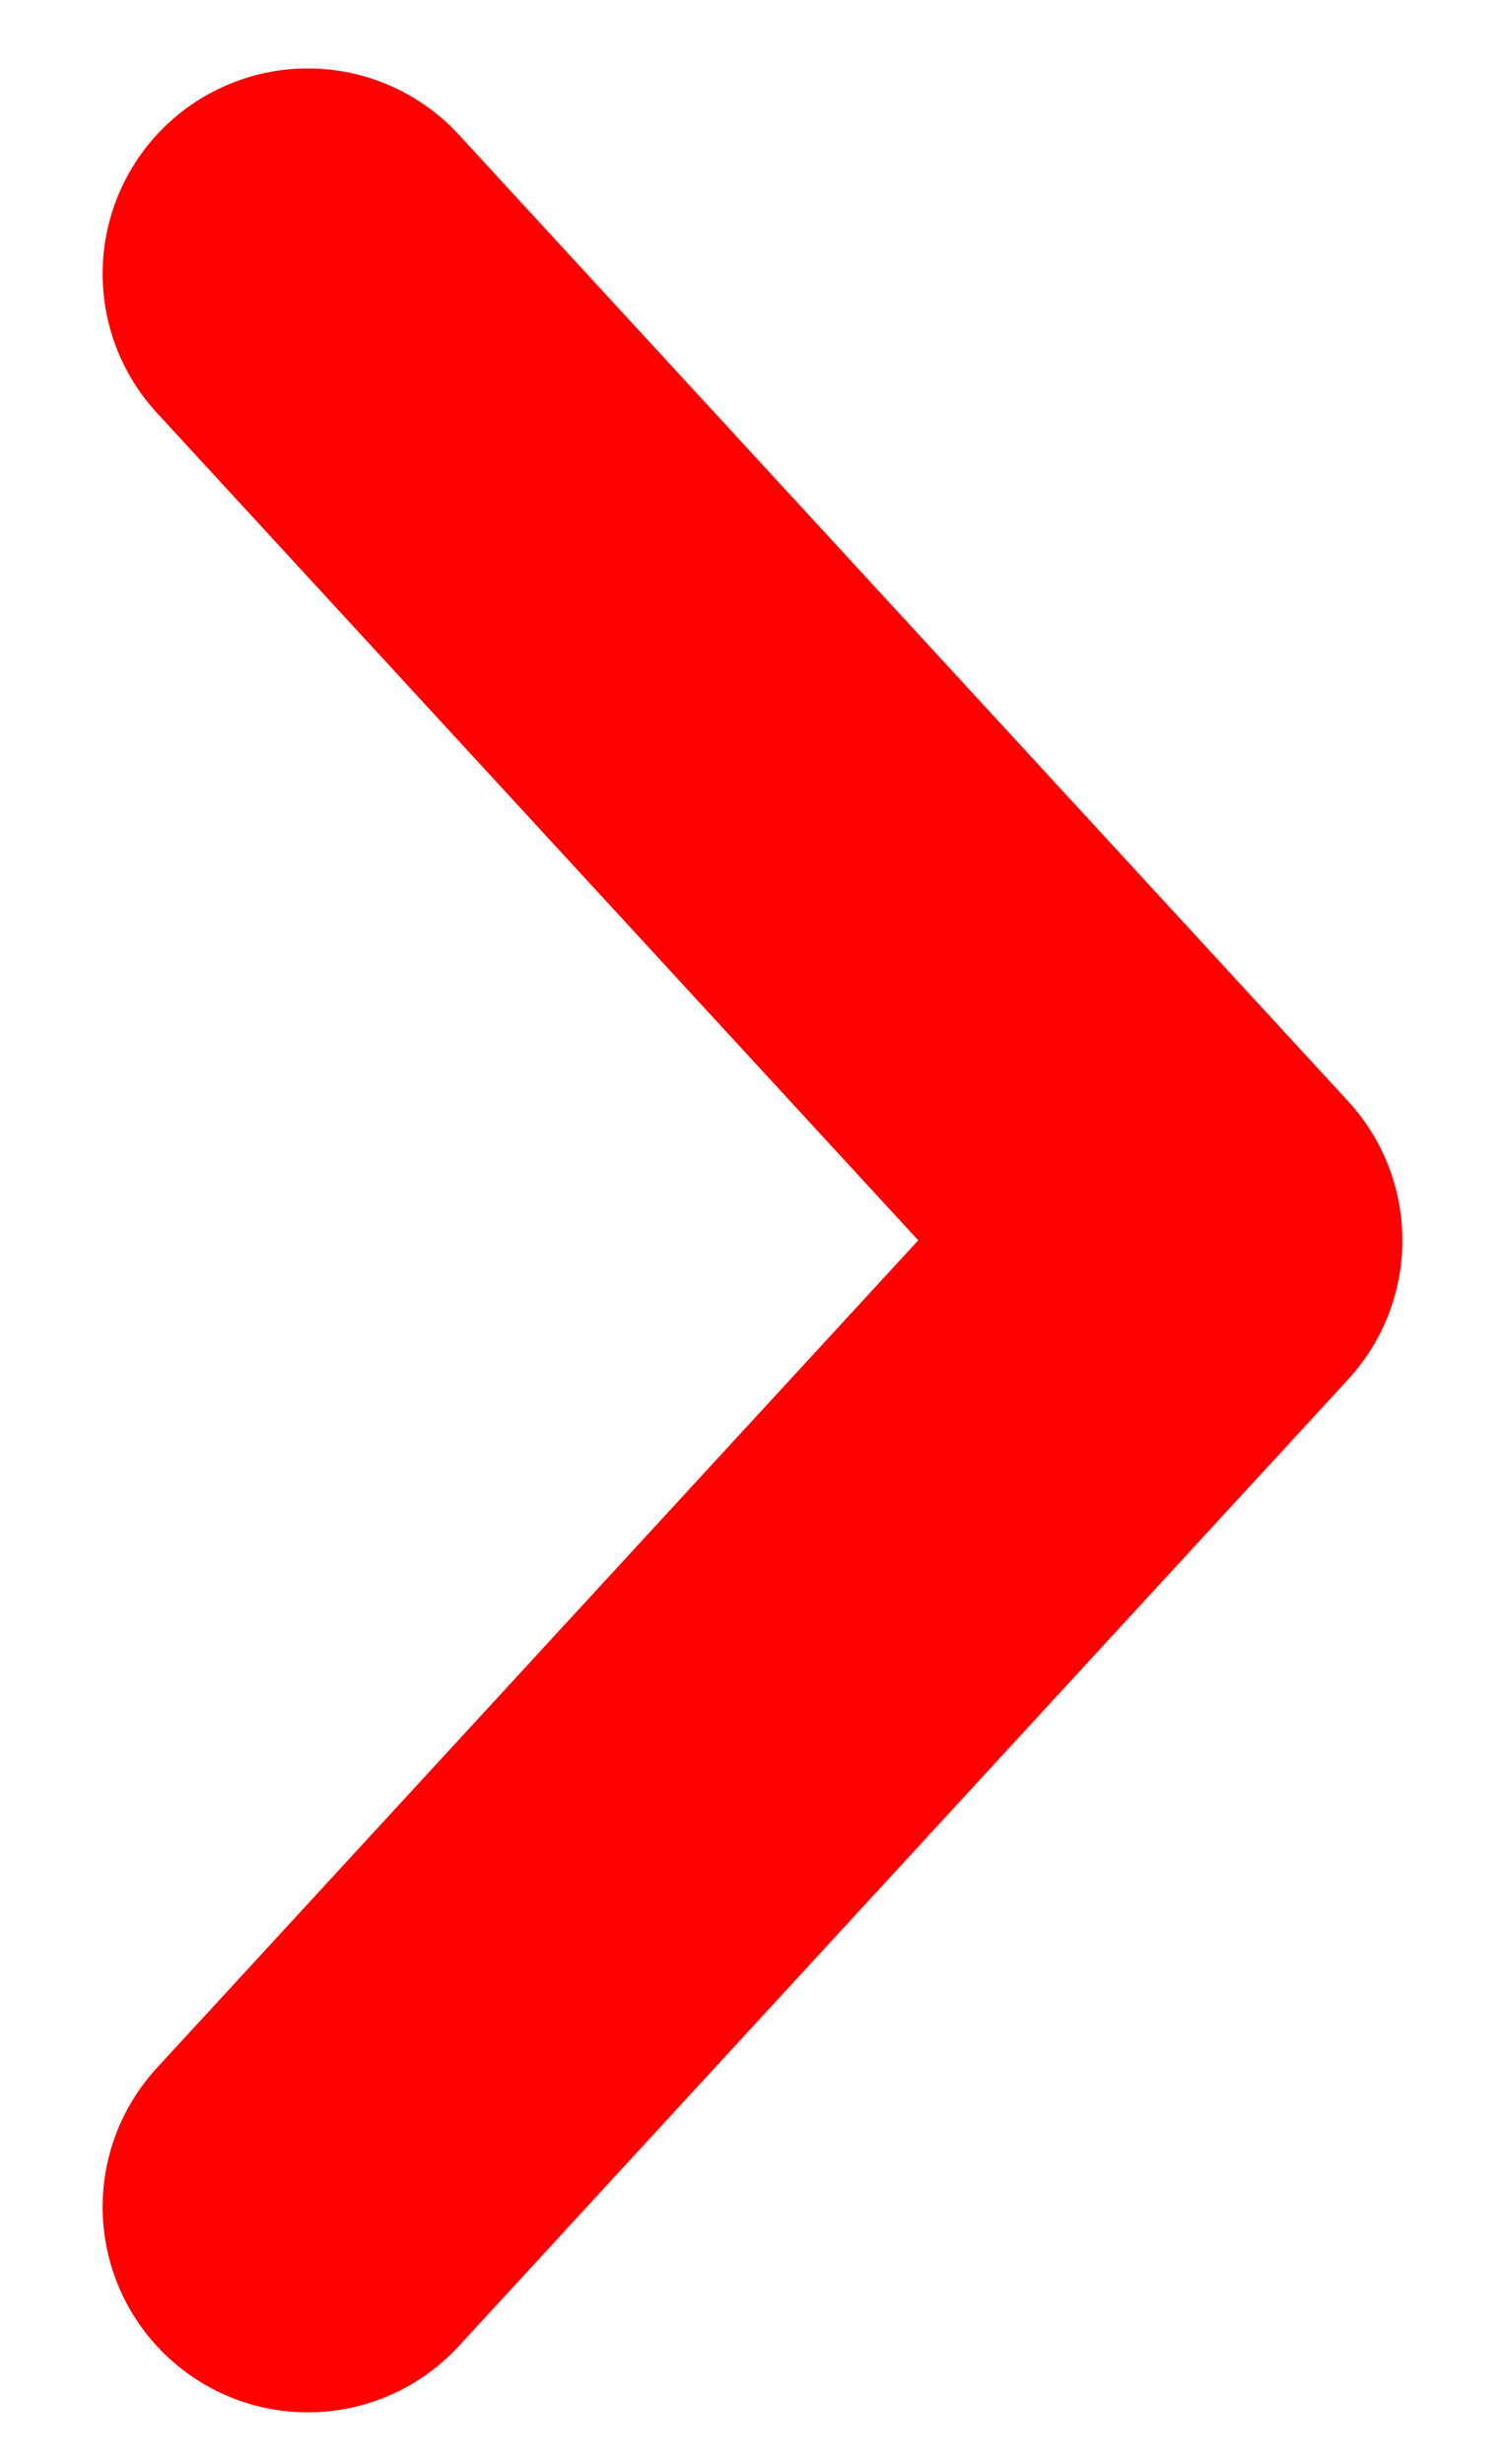 <svg width="11" height="18" viewBox="0 0 11 18" fill="none" xmlns="http://www.w3.org/2000/svg">
<path d="M2.25 2L8.75 9.061L2.25 16.123" stroke="#FF0000" stroke-width="3" stroke-linecap="round" stroke-linejoin="round"/>
</svg>
